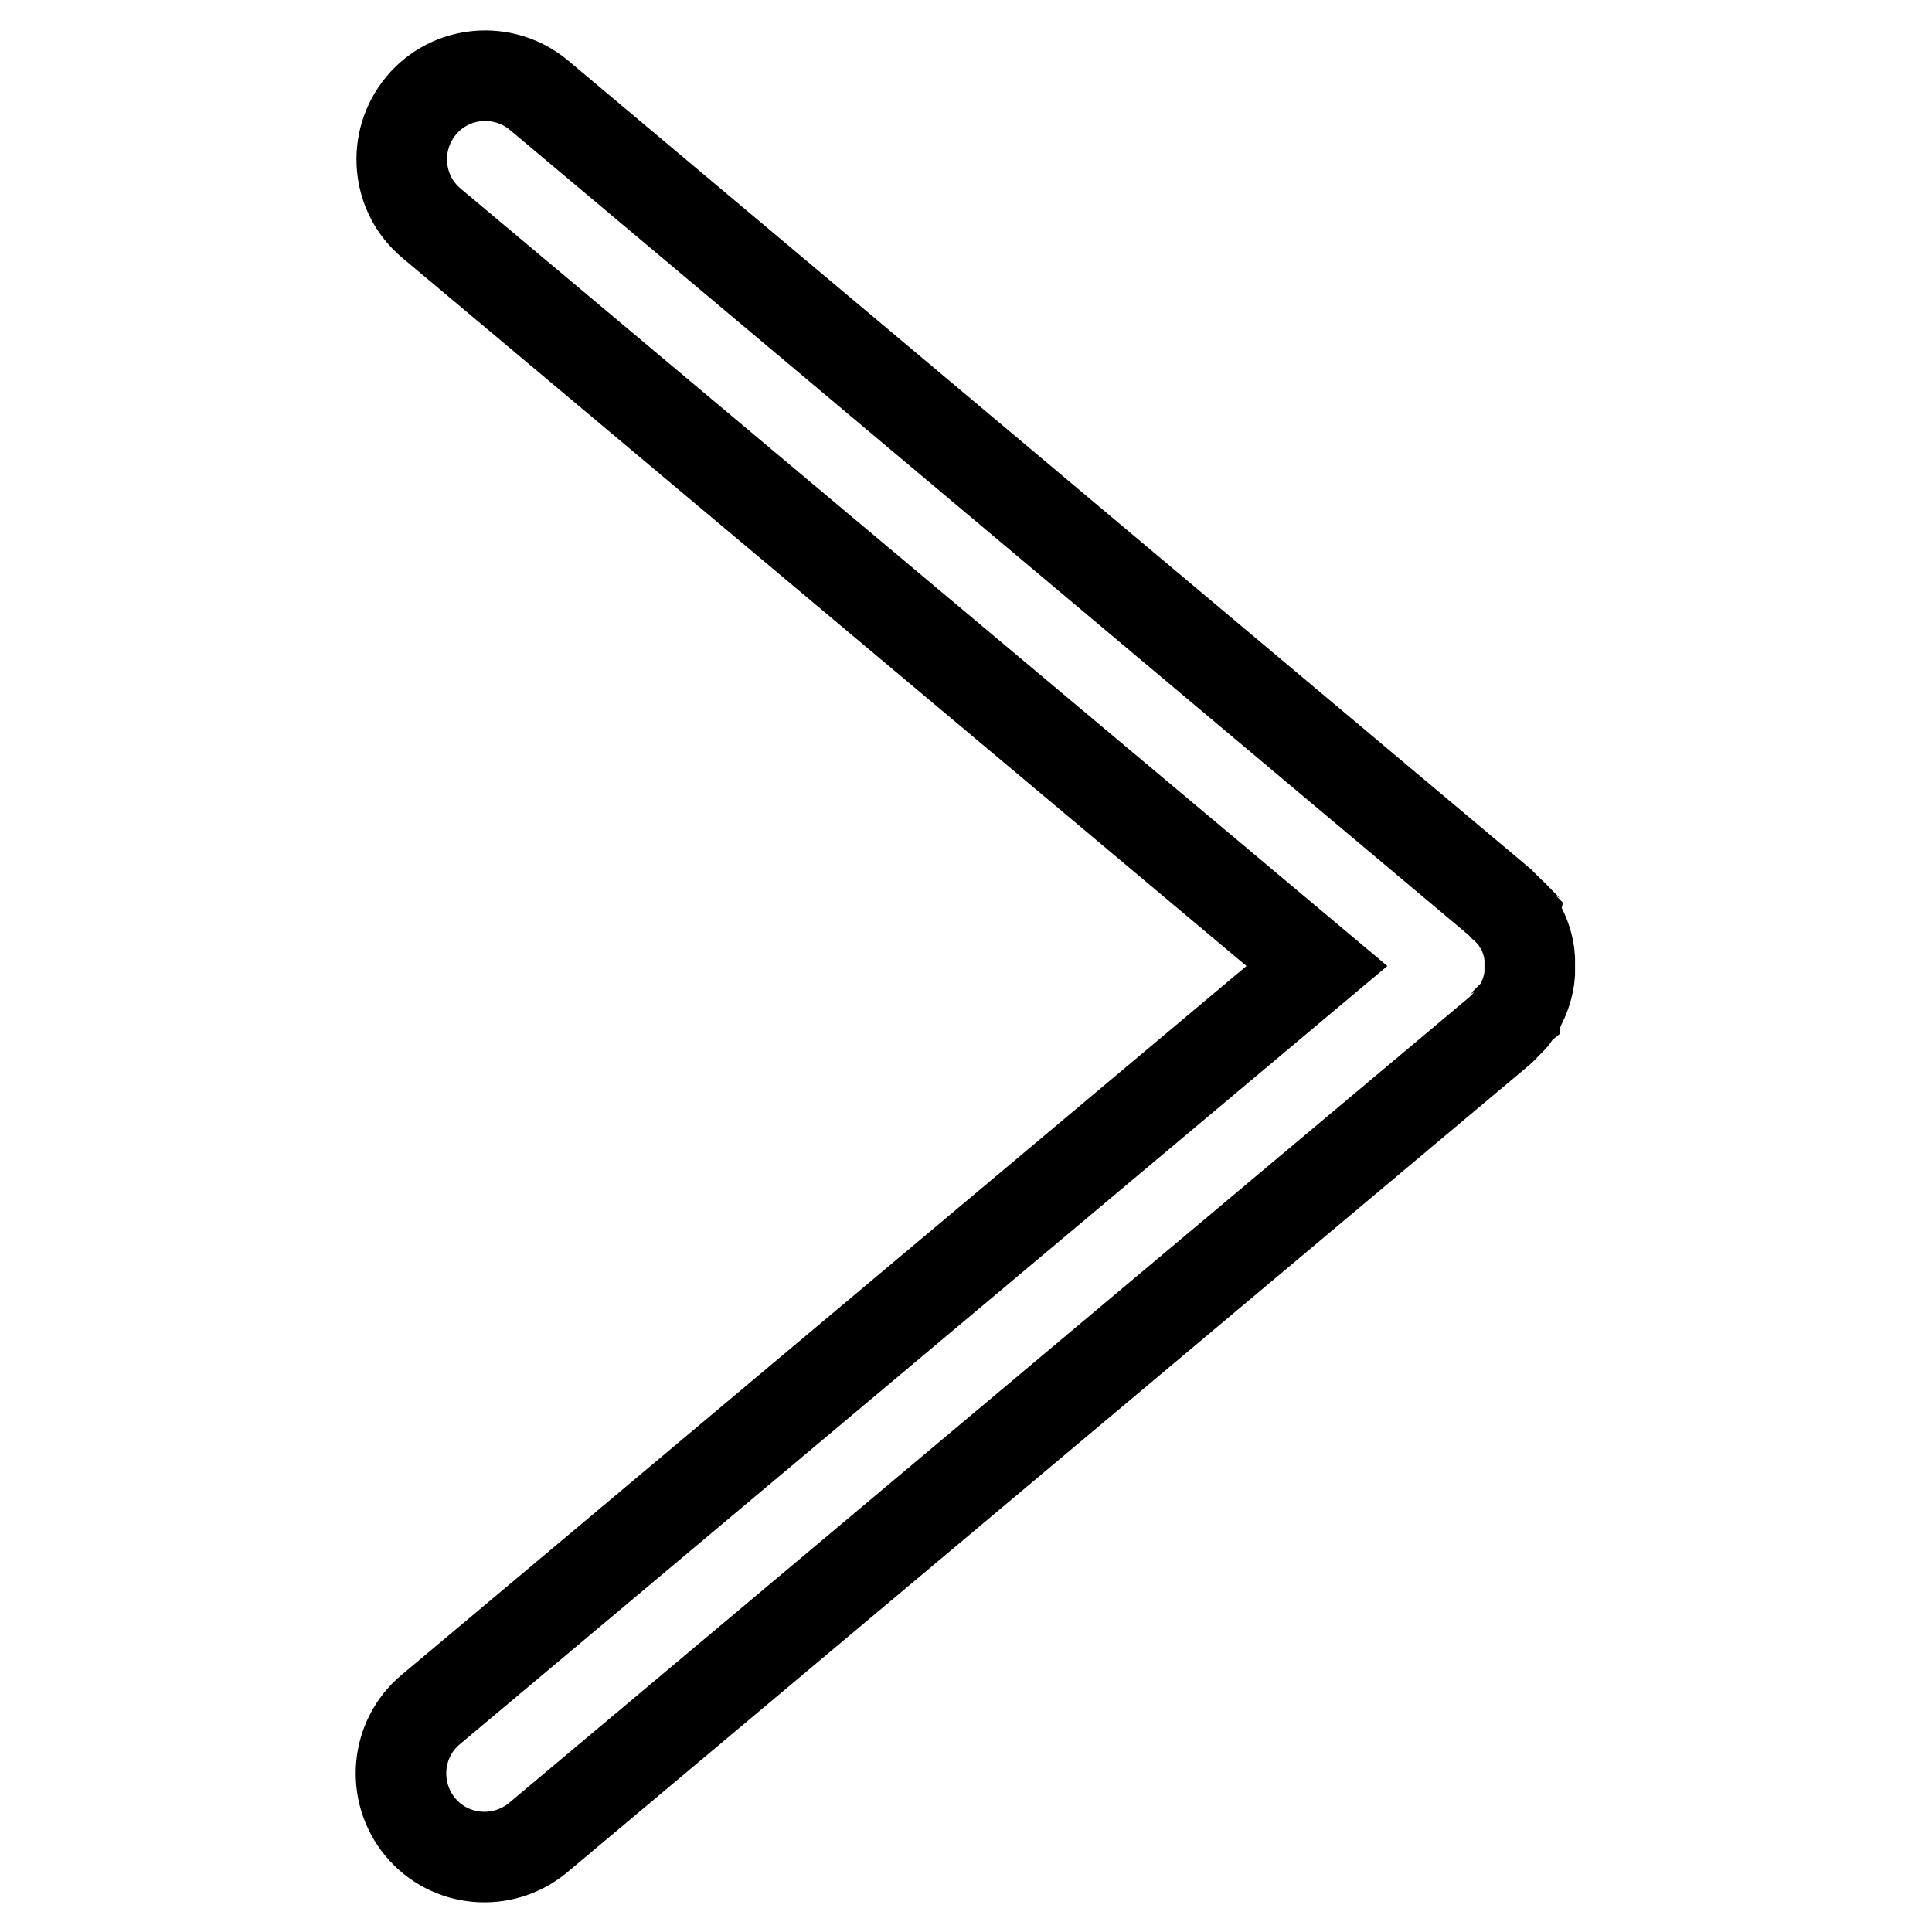 <?xml version="1.0" encoding="utf-8"?>
<!-- Svg Vector Icons : http://www.onlinewebfonts.com/icon -->
<!DOCTYPE svg PUBLIC "-//W3C//DTD SVG 1.1//EN" "http://www.w3.org/Graphics/SVG/1.1/DTD/svg11.dtd">
<svg version="1.1" xmlns="http://www.w3.org/2000/svg" xmlns:xlink="http://www.w3.org/1999/xlink" x="0px" y="0px" viewBox="0 0 256 256" enable-background="new 0 0 256 256" xml:space="preserve">
<g> <path stroke-width="12" fill-opacity="0" stroke="#000000"  d="M200.7,134.5c0-0.1,0.1-0.1,0.1-0.2c0.1-0.1,0.2-0.2,0.2-0.3c0,0,0.1-0.1,0.1-0.1c0.1-0.1,0.2-0.2,0.2-0.4 l0,0c0.8-1.4,1.3-3,1.4-4.5v-0.1c0-0.2,0-0.3,0-0.4v-0.2V128v-0.3v-0.2c0-0.2,0-0.3,0-0.4V127c-0.1-1.6-0.6-3.1-1.4-4.5l0,0 c-0.1-0.1-0.2-0.2-0.2-0.4c0,0-0.1-0.1-0.1-0.1c-0.1-0.1-0.1-0.2-0.2-0.3c0-0.1-0.1-0.1-0.1-0.2c-0.1-0.1-0.1-0.2-0.2-0.2 c-0.1-0.1-0.1-0.2-0.2-0.2c0,0-0.1-0.1-0.1-0.1c0,0-0.1-0.1-0.1-0.1c-0.1-0.1-0.2-0.2-0.2-0.2c-0.1-0.1-0.1-0.1-0.2-0.2l-0.2-0.2 l-0.2-0.2c-0.1-0.1-0.2-0.1-0.2-0.2l-0.2-0.2l-0.1-0.1L71.4,12.6c-4.7-3.9-11.7-3.3-15.6,1.4c-3.9,4.7-3.3,11.7,1.4,15.6L174.5,128 L57.1,226.5c-4.7,3.9-5.3,10.9-1.4,15.6c3.9,4.7,10.9,5.3,15.6,1.4l127.4-106.9l0.1-0.1l0.2-0.2c0.1-0.1,0.2-0.1,0.2-0.2l0.2-0.2 l0.2-0.2c0.1-0.1,0.1-0.1,0.2-0.2c0.1-0.1,0.2-0.2,0.2-0.2c0,0,0.1-0.1,0.1-0.1c0,0,0.1-0.1,0.1-0.1c0.1-0.1,0.1-0.2,0.2-0.2 C200.6,134.7,200.6,134.6,200.7,134.5z"/></g>
</svg>